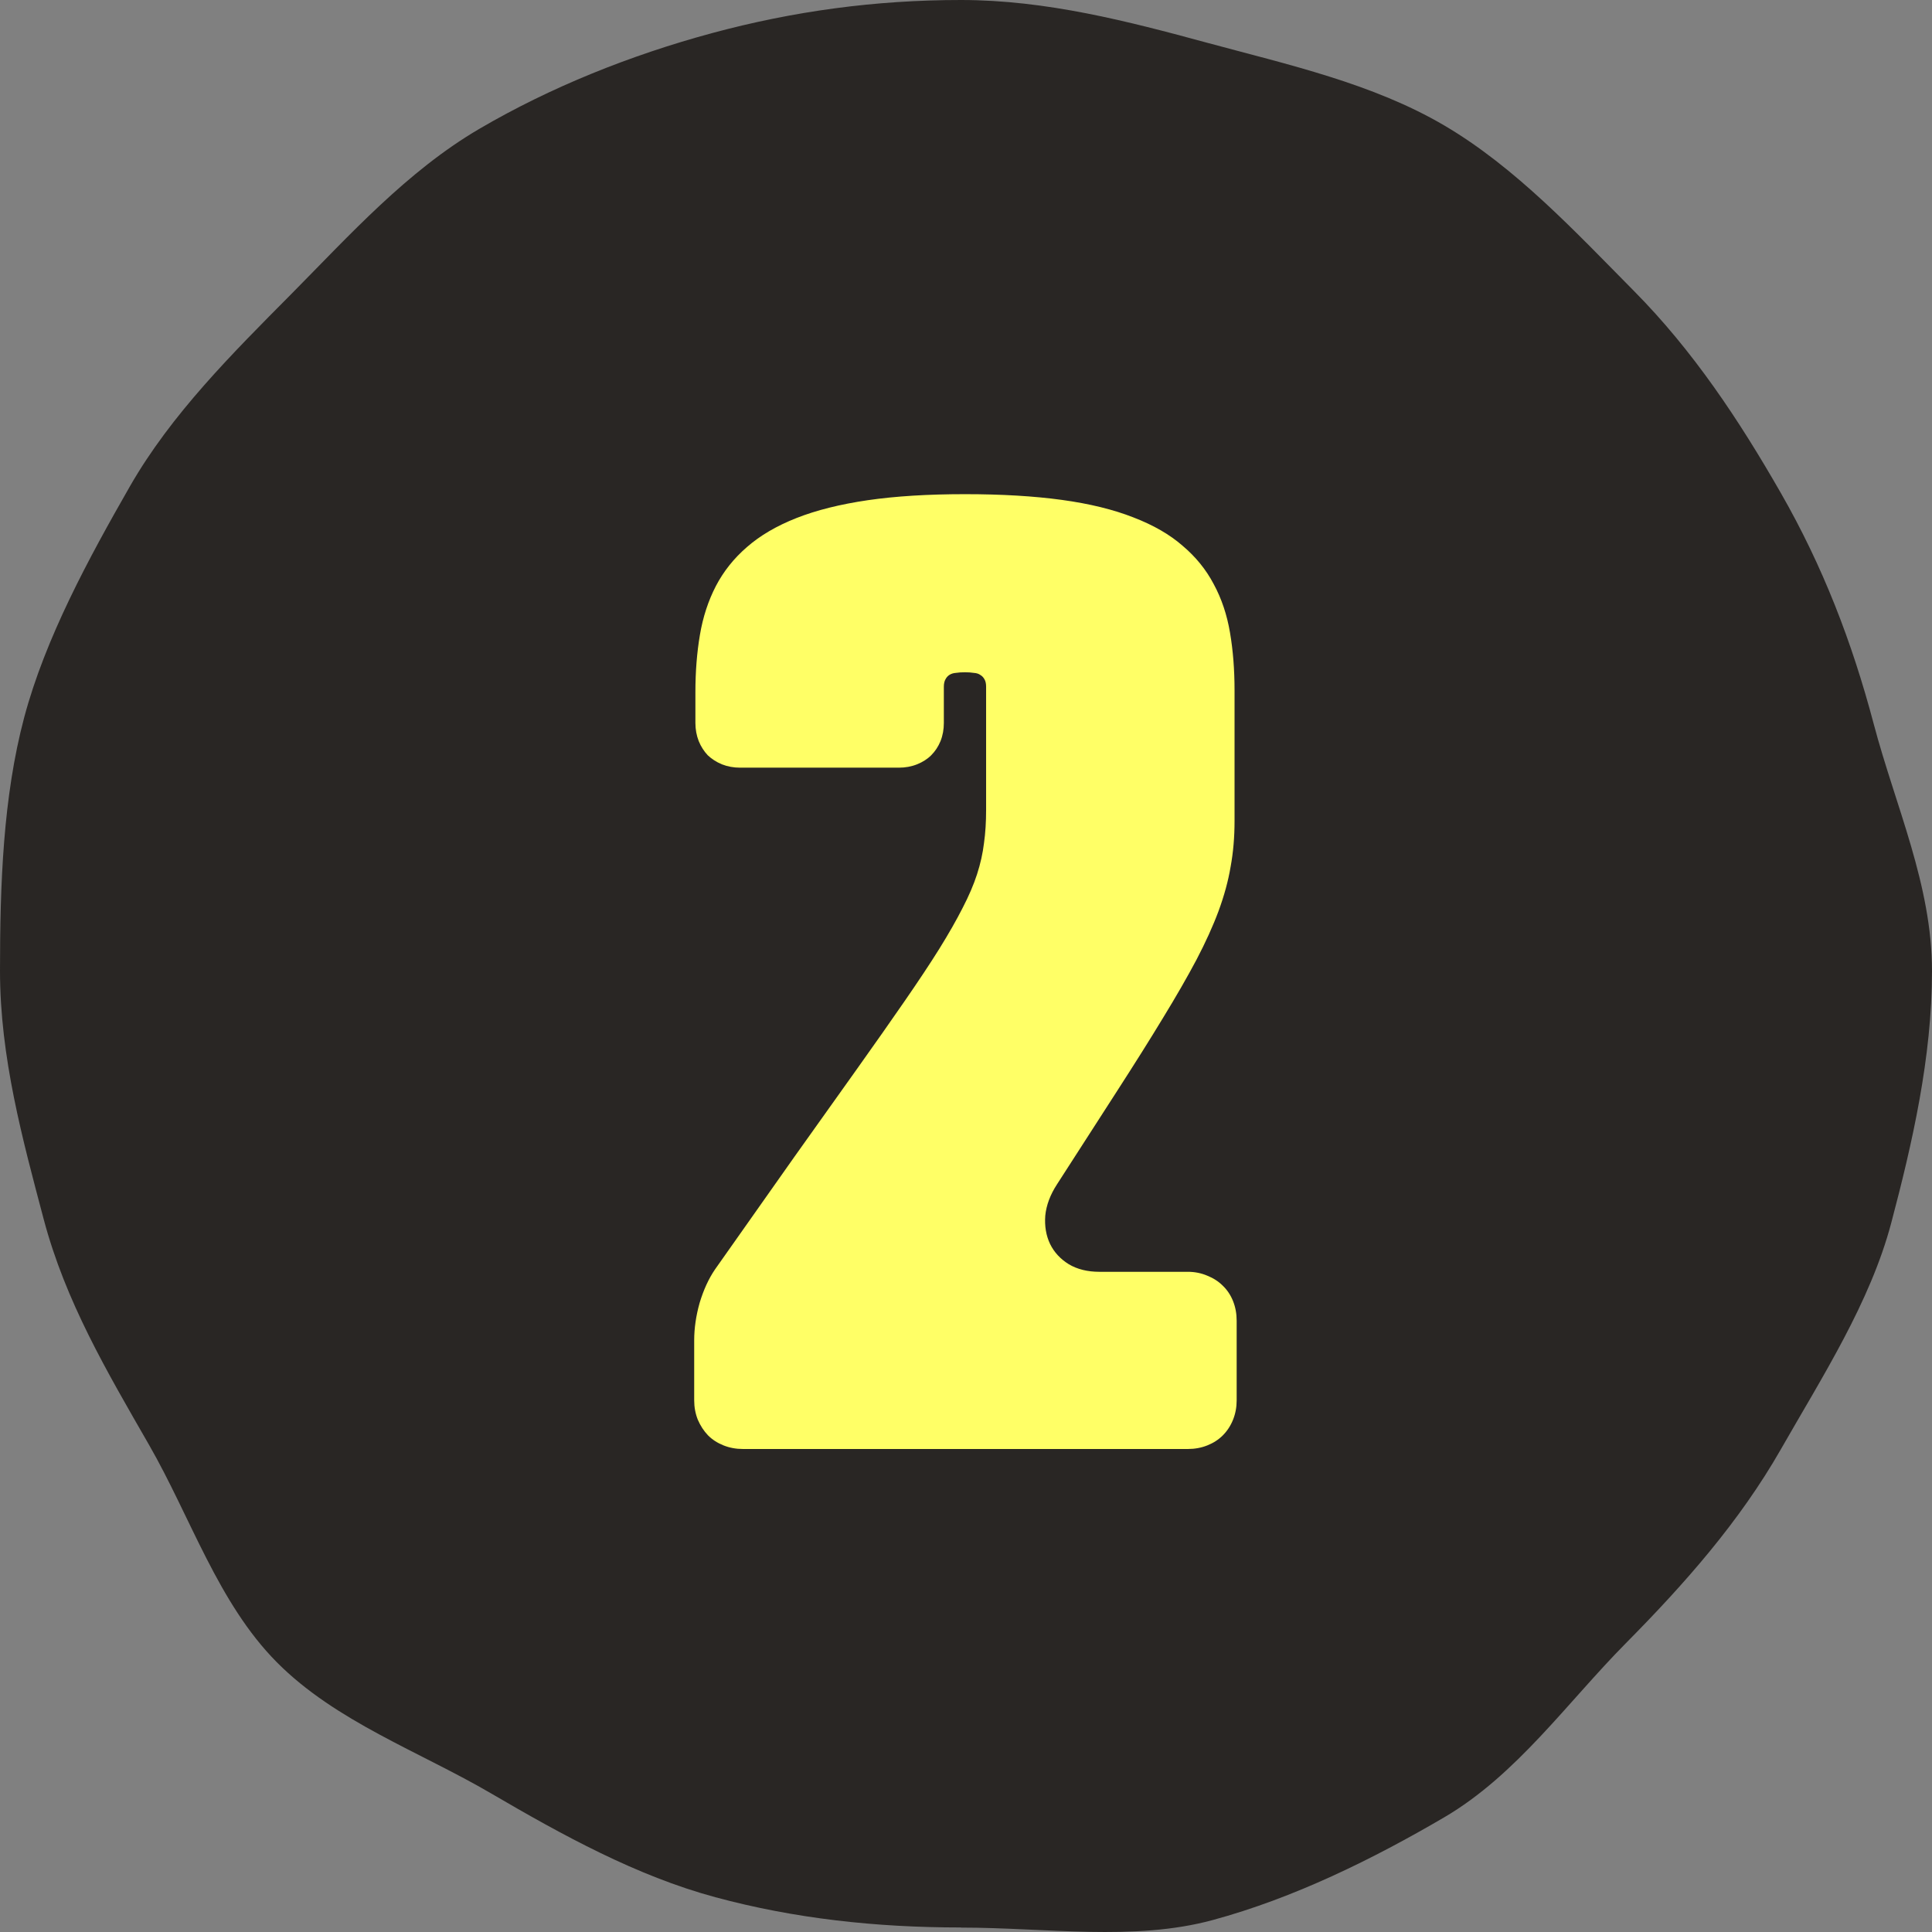 <svg width="32" height="32" viewBox="0 0 32 32" fill="none" xmlns="http://www.w3.org/2000/svg">
<rect x="0" y="0" width="32" height="32" fill="#808080" stroke="none"/>
<path d="M15.917 31.925C14.504 31.925 13.156 31.777 11.849 31.424C10.542 31.071 9.317 30.396 8.135 29.705C6.952 29.013 5.56 28.515 4.585 27.532C3.611 26.55 3.162 25.138 2.466 23.927C1.77 22.715 1.086 21.559 0.724 20.195C0.375 18.876 0 17.512 0 16.081C0 14.651 0.05 13.201 0.401 11.882C0.753 10.564 1.468 9.25 2.152 8.055C2.837 6.86 3.847 5.856 4.821 4.874C5.796 3.889 6.745 2.833 7.943 2.132C9.126 1.44 10.445 0.913 11.795 0.548C13.145 0.184 14.499 0 15.915 0C17.331 0 18.686 0.353 19.993 0.708C21.343 1.073 22.738 1.383 23.92 2.077C25.102 2.771 26.091 3.837 27.066 4.822C28.04 5.806 28.802 6.953 29.496 8.165C30.19 9.376 30.674 10.628 31.035 11.992C31.396 13.356 32 14.656 32 16.084C32 17.512 31.674 18.936 31.325 20.255C30.976 21.573 30.18 22.808 29.496 24.006C28.812 25.203 27.906 26.23 26.931 27.215C25.956 28.2 25.121 29.397 23.922 30.1C22.74 30.792 21.432 31.438 20.083 31.803C18.778 32.156 17.331 31.927 15.915 31.927L15.917 31.925Z" fill="#292624"/>
<path d="M19.673 24H12.308C12.191 24 12.083 23.98 11.983 23.94C11.883 23.9 11.798 23.845 11.728 23.775C11.658 23.702 11.601 23.615 11.558 23.515C11.518 23.415 11.498 23.308 11.498 23.195V22.2C11.498 22 11.528 21.793 11.588 21.58C11.652 21.367 11.736 21.182 11.843 21.025C12.333 20.328 12.771 19.707 13.158 19.16C13.548 18.613 13.895 18.127 14.198 17.7C14.502 17.273 14.765 16.898 14.988 16.575C15.211 16.252 15.402 15.965 15.558 15.715C15.715 15.462 15.843 15.237 15.943 15.04C16.047 14.84 16.127 14.653 16.183 14.48C16.24 14.303 16.278 14.132 16.298 13.965C16.322 13.795 16.333 13.612 16.333 13.415V11.375C16.333 11.325 16.325 11.285 16.308 11.255C16.291 11.222 16.268 11.197 16.238 11.18C16.212 11.16 16.175 11.148 16.128 11.145C16.085 11.138 16.037 11.135 15.983 11.135C15.927 11.135 15.877 11.138 15.833 11.145C15.79 11.148 15.753 11.16 15.723 11.18C15.697 11.197 15.675 11.222 15.658 11.255C15.642 11.285 15.633 11.325 15.633 11.375V11.975C15.633 12.082 15.615 12.182 15.578 12.275C15.541 12.365 15.49 12.443 15.423 12.51C15.36 12.573 15.281 12.623 15.188 12.66C15.095 12.697 14.995 12.715 14.888 12.715H12.258C12.152 12.715 12.052 12.697 11.958 12.66C11.868 12.623 11.79 12.573 11.723 12.51C11.66 12.443 11.61 12.365 11.573 12.275C11.537 12.182 11.518 12.082 11.518 11.975V11.465C11.518 11.125 11.543 10.808 11.593 10.515C11.643 10.218 11.732 9.948 11.858 9.705C11.985 9.462 12.156 9.247 12.373 9.06C12.59 8.87 12.863 8.71 13.193 8.58C13.523 8.45 13.916 8.352 14.373 8.285C14.833 8.218 15.37 8.185 15.983 8.185C16.593 8.185 17.128 8.217 17.588 8.28C18.048 8.343 18.443 8.44 18.773 8.57C19.103 8.697 19.375 8.853 19.588 9.04C19.805 9.223 19.977 9.435 20.103 9.675C20.233 9.915 20.323 10.183 20.373 10.48C20.423 10.773 20.448 11.092 20.448 11.435V13.6C20.448 13.863 20.427 14.115 20.383 14.355C20.343 14.592 20.276 14.837 20.183 15.09C20.09 15.34 19.968 15.608 19.818 15.895C19.668 16.178 19.483 16.5 19.263 16.86C19.047 17.217 18.793 17.62 18.503 18.07C18.213 18.52 17.881 19.035 17.508 19.615C17.395 19.788 17.33 19.962 17.313 20.135C17.3 20.308 17.326 20.465 17.393 20.605C17.46 20.742 17.563 20.853 17.703 20.94C17.843 21.023 18.012 21.065 18.208 21.065H19.673C19.79 21.065 19.898 21.087 19.998 21.13C20.098 21.17 20.183 21.225 20.253 21.295C20.326 21.365 20.383 21.45 20.423 21.55C20.463 21.65 20.483 21.758 20.483 21.875V23.195C20.483 23.308 20.463 23.415 20.423 23.515C20.383 23.615 20.326 23.702 20.253 23.775C20.183 23.845 20.098 23.9 19.998 23.94C19.898 23.98 19.79 24 19.673 24Z" fill="#FFFF66"/>
</svg>
